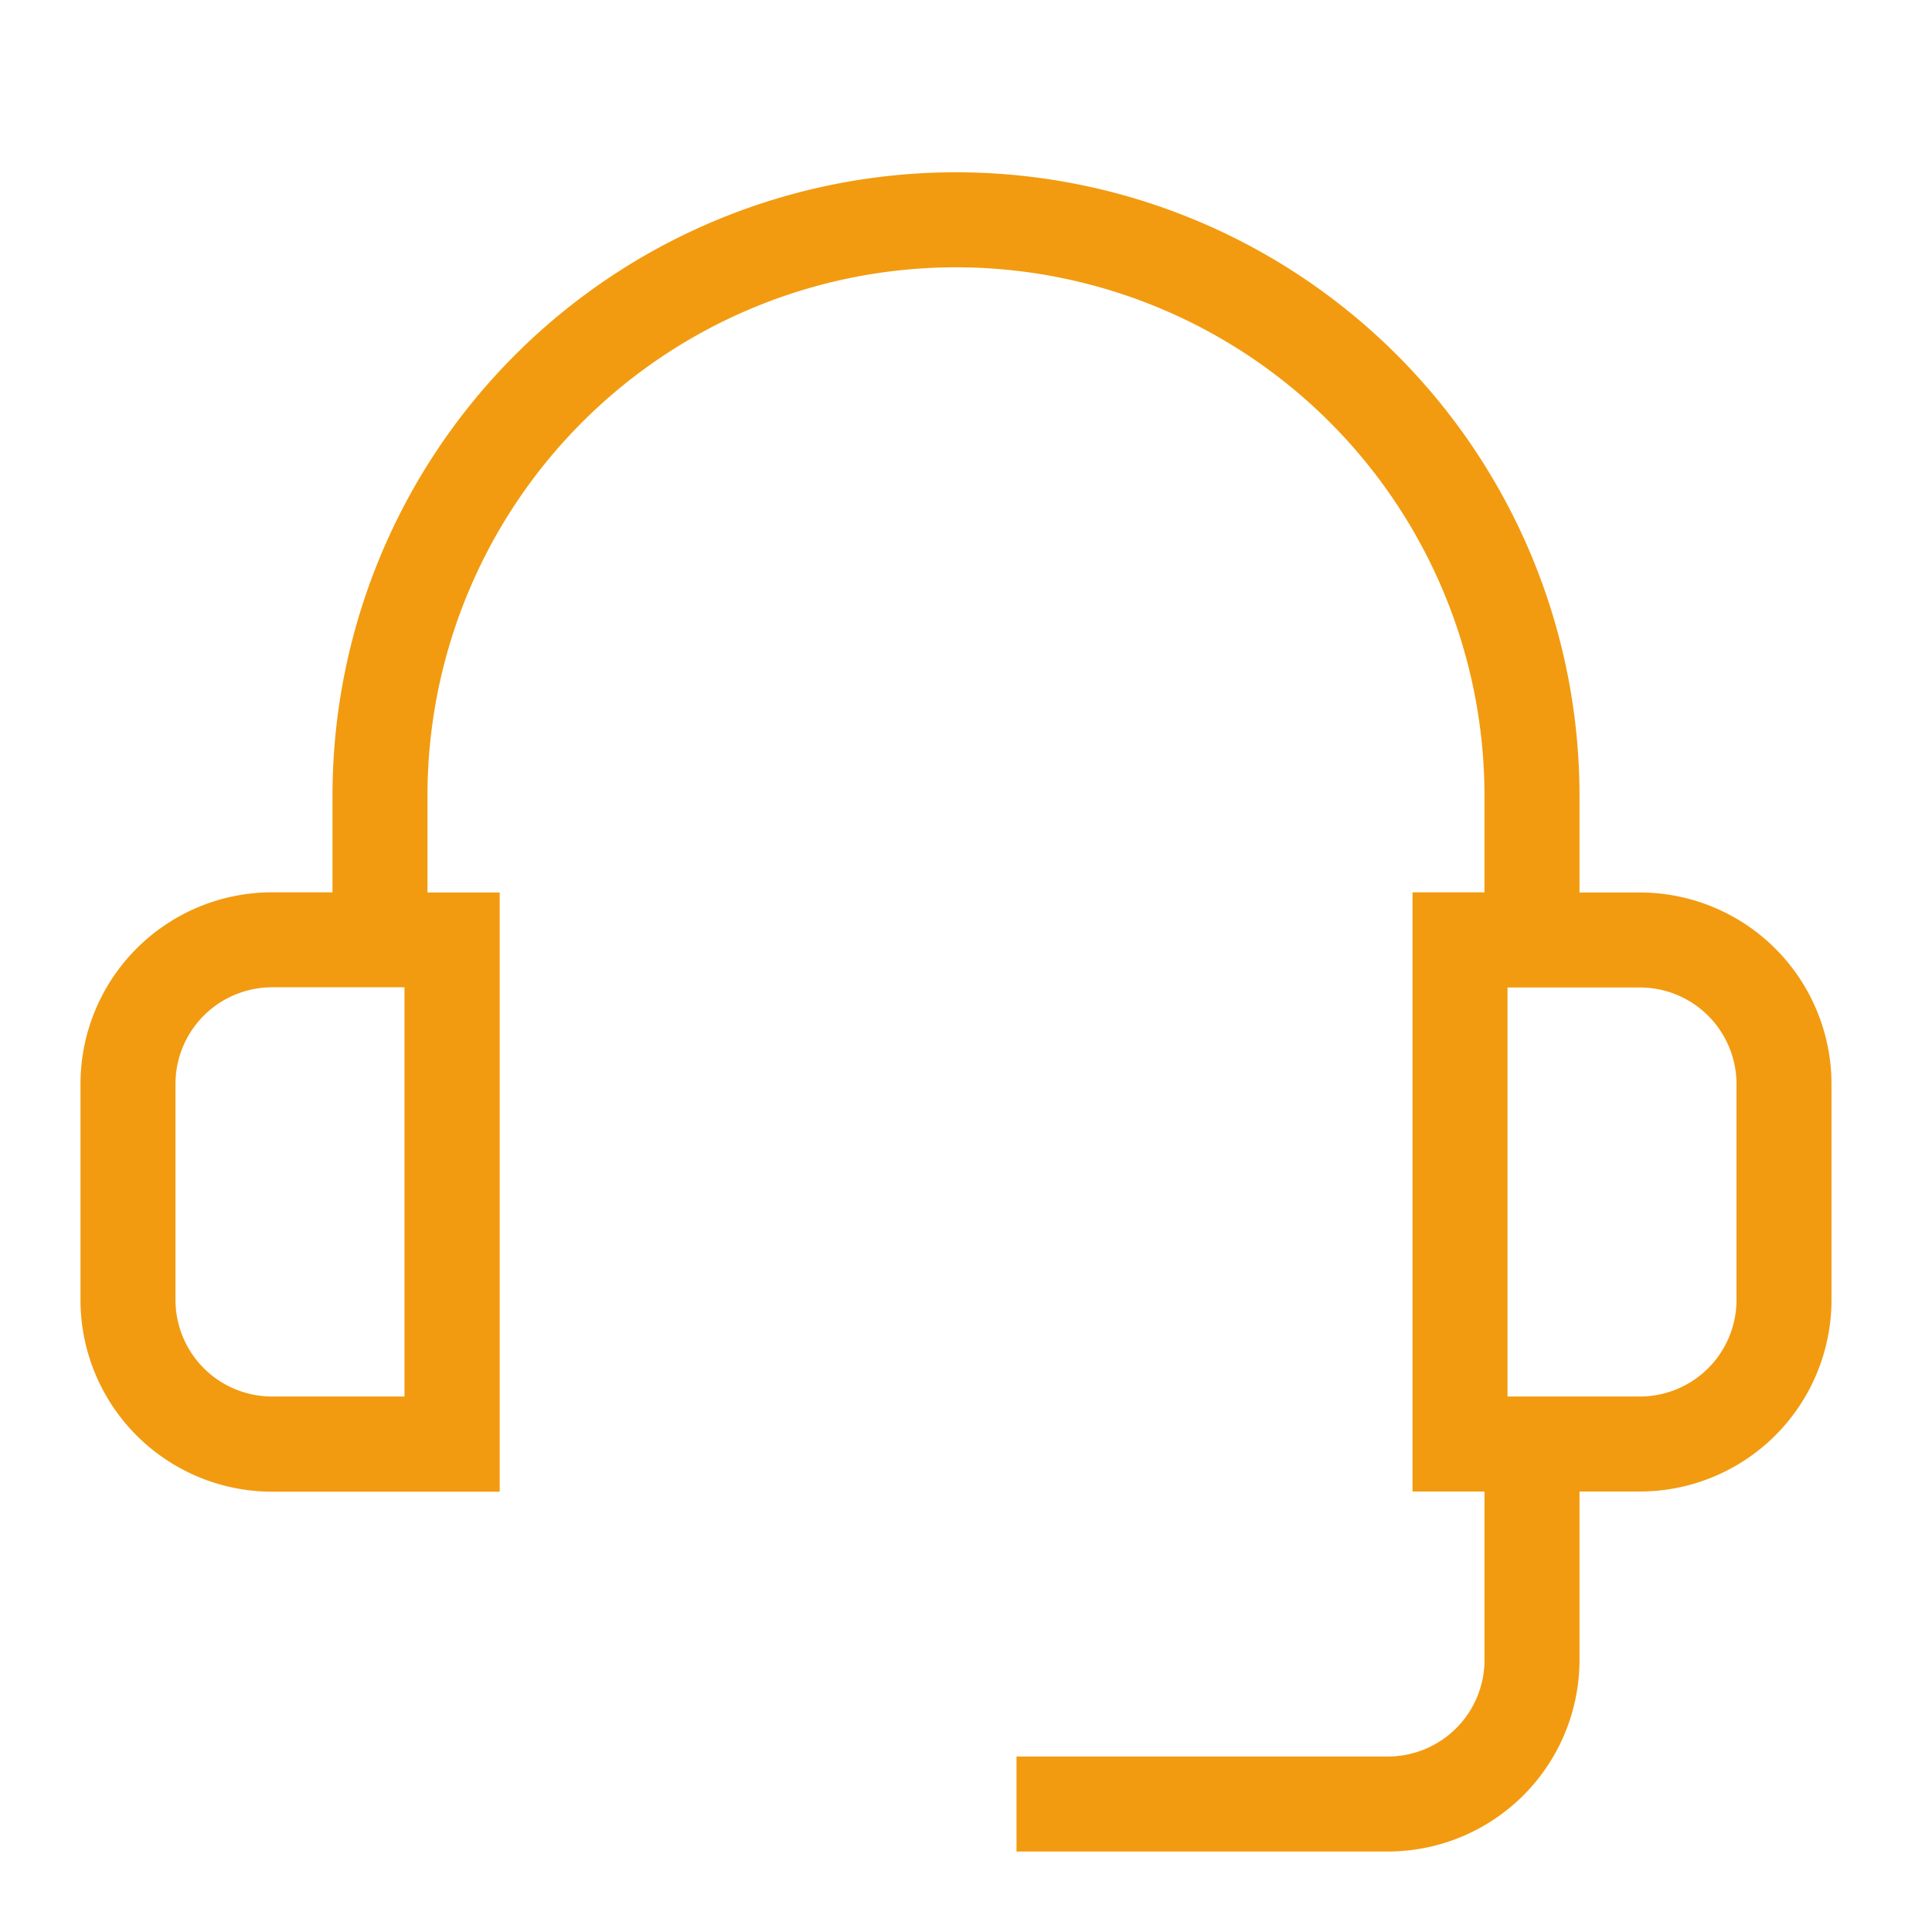 <svg xmlns="http://www.w3.org/2000/svg" xmlns:xlink="http://www.w3.org/1999/xlink" width="42" height="42" viewBox="0 0 42 42">
  <defs>
    <clipPath id="clip-kv2">
      <rect width="42" height="42"/>
    </clipPath>
  </defs>
  <g id="kv2" clip-path="url(#clip-kv2)">
    <g id="Layer_1" transform="translate(1 2)">
      <path id="Path_490" data-name="Path 490" d="M38.565,21.565a3.917,3.917,0,0,0-3.913-3.913H33.087V15.3a13.3,13.3,0,0,0-26.609,0v2.348H4.913A3.917,3.917,0,0,0,1,21.565v4.7a3.917,3.917,0,0,0,3.913,3.913h4.7V17.652H8.043V15.3a11.739,11.739,0,1,1,23.478,0v2.348H29.957V30.174h1.565v3.913a2.351,2.351,0,0,1-2.348,2.348H21.348V38h7.826a3.917,3.917,0,0,0,3.913-3.913V30.174h1.565a3.917,3.917,0,0,0,3.913-3.913ZM8.043,28.609H4.913a2.351,2.351,0,0,1-2.348-2.348v-4.7a2.351,2.351,0,0,1,2.348-2.348h3.13ZM37,26.261a2.351,2.351,0,0,1-2.348,2.348h-3.13V19.217h3.13A2.351,2.351,0,0,1,37,21.565Z" fill="#f29b10" stroke="#f29b10" stroke-width="0.5"/>
    </g>
  </g>
</svg>
